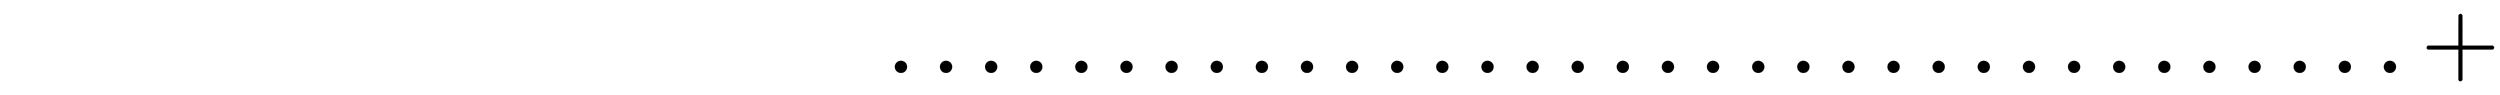 <svg xmlns:xlink="http://www.w3.org/1999/xlink" width="57.285ex" height="2.176ex" style="vertical-align: -0.505ex; font-size: 15px;" viewBox="0 -719.6 24664.2 936.9" role="img" focusable="false" xmlns="http://www.w3.org/2000/svg">
<defs>
<path stroke-width="1" id="E1-MJMAIN-2E" d="M78 60Q78 84 95 102T138 120Q162 120 180 104T199 61Q199 36 182 18T139 0T96 17T78 60Z"></path>
<path stroke-width="1" id="E1-MJMAIN-2B" d="M56 237T56 250T70 270H369V420L370 570Q380 583 389 583Q402 583 409 568V270H707Q722 262 722 250T707 230H409V-68Q401 -82 391 -82H389H387Q375 -82 369 -68V230H70Q56 237 56 250Z"></path>
</defs>
<g stroke="currentColor" fill="currentColor" stroke-width="0" transform="matrix(1 0 0 -1 0 0)">
 <use xlink:href="#E1-MJMAIN-2E" x="8750" y="0"></use>
 <use xlink:href="#E1-MJMAIN-2E" x="9195" y="0"></use>
 <use xlink:href="#E1-MJMAIN-2E" x="9640" y="0"></use>
 <use xlink:href="#E1-MJMAIN-2E" x="10085" y="0"></use>
 <use xlink:href="#E1-MJMAIN-2E" x="10530" y="0"></use>
 <use xlink:href="#E1-MJMAIN-2E" x="10975" y="0"></use>
 <use xlink:href="#E1-MJMAIN-2E" x="11420" y="0"></use>
 <use xlink:href="#E1-MJMAIN-2E" x="11866" y="0"></use>
 <use xlink:href="#E1-MJMAIN-2E" x="12311" y="0"></use>
 <use xlink:href="#E1-MJMAIN-2E" x="12756" y="0"></use>
 <use xlink:href="#E1-MJMAIN-2E" x="13201" y="0"></use>
 <use xlink:href="#E1-MJMAIN-2E" x="13646" y="0"></use>
 <use xlink:href="#E1-MJMAIN-2E" x="14091" y="0"></use>
 <use xlink:href="#E1-MJMAIN-2E" x="14537" y="0"></use>
 <use xlink:href="#E1-MJMAIN-2E" x="14982" y="0"></use>
 <use xlink:href="#E1-MJMAIN-2E" x="15427" y="0"></use>
 <use xlink:href="#E1-MJMAIN-2E" x="15872" y="0"></use>
 <use xlink:href="#E1-MJMAIN-2E" x="16317" y="0"></use>
 <use xlink:href="#E1-MJMAIN-2E" x="16762" y="0"></use>
 <use xlink:href="#E1-MJMAIN-2E" x="17208" y="0"></use>
 <use xlink:href="#E1-MJMAIN-2E" x="17653" y="0"></use>
 <use xlink:href="#E1-MJMAIN-2E" x="18098" y="0"></use>
 <use xlink:href="#E1-MJMAIN-2E" x="18543" y="0"></use>
 <use xlink:href="#E1-MJMAIN-2E" x="18988" y="0"></use>
 <use xlink:href="#E1-MJMAIN-2E" x="19433" y="0"></use>
 <use xlink:href="#E1-MJMAIN-2E" x="19879" y="0"></use>
 <use xlink:href="#E1-MJMAIN-2E" x="20324" y="0"></use>
 <use xlink:href="#E1-MJMAIN-2E" x="20769" y="0"></use>
 <use xlink:href="#E1-MJMAIN-2E" x="21214" y="0"></use>
 <use xlink:href="#E1-MJMAIN-2E" x="21659" y="0"></use>
 <use xlink:href="#E1-MJMAIN-2E" x="22105" y="0"></use>
 <use xlink:href="#E1-MJMAIN-2E" x="22550" y="0"></use>
 <use xlink:href="#E1-MJMAIN-2E" x="22995" y="0"></use>
 <use xlink:href="#E1-MJMAIN-2E" x="23440" y="0"></use>
 <use xlink:href="#E1-MJMAIN-2B" x="23885" y="0"></use>
</g>
</svg>